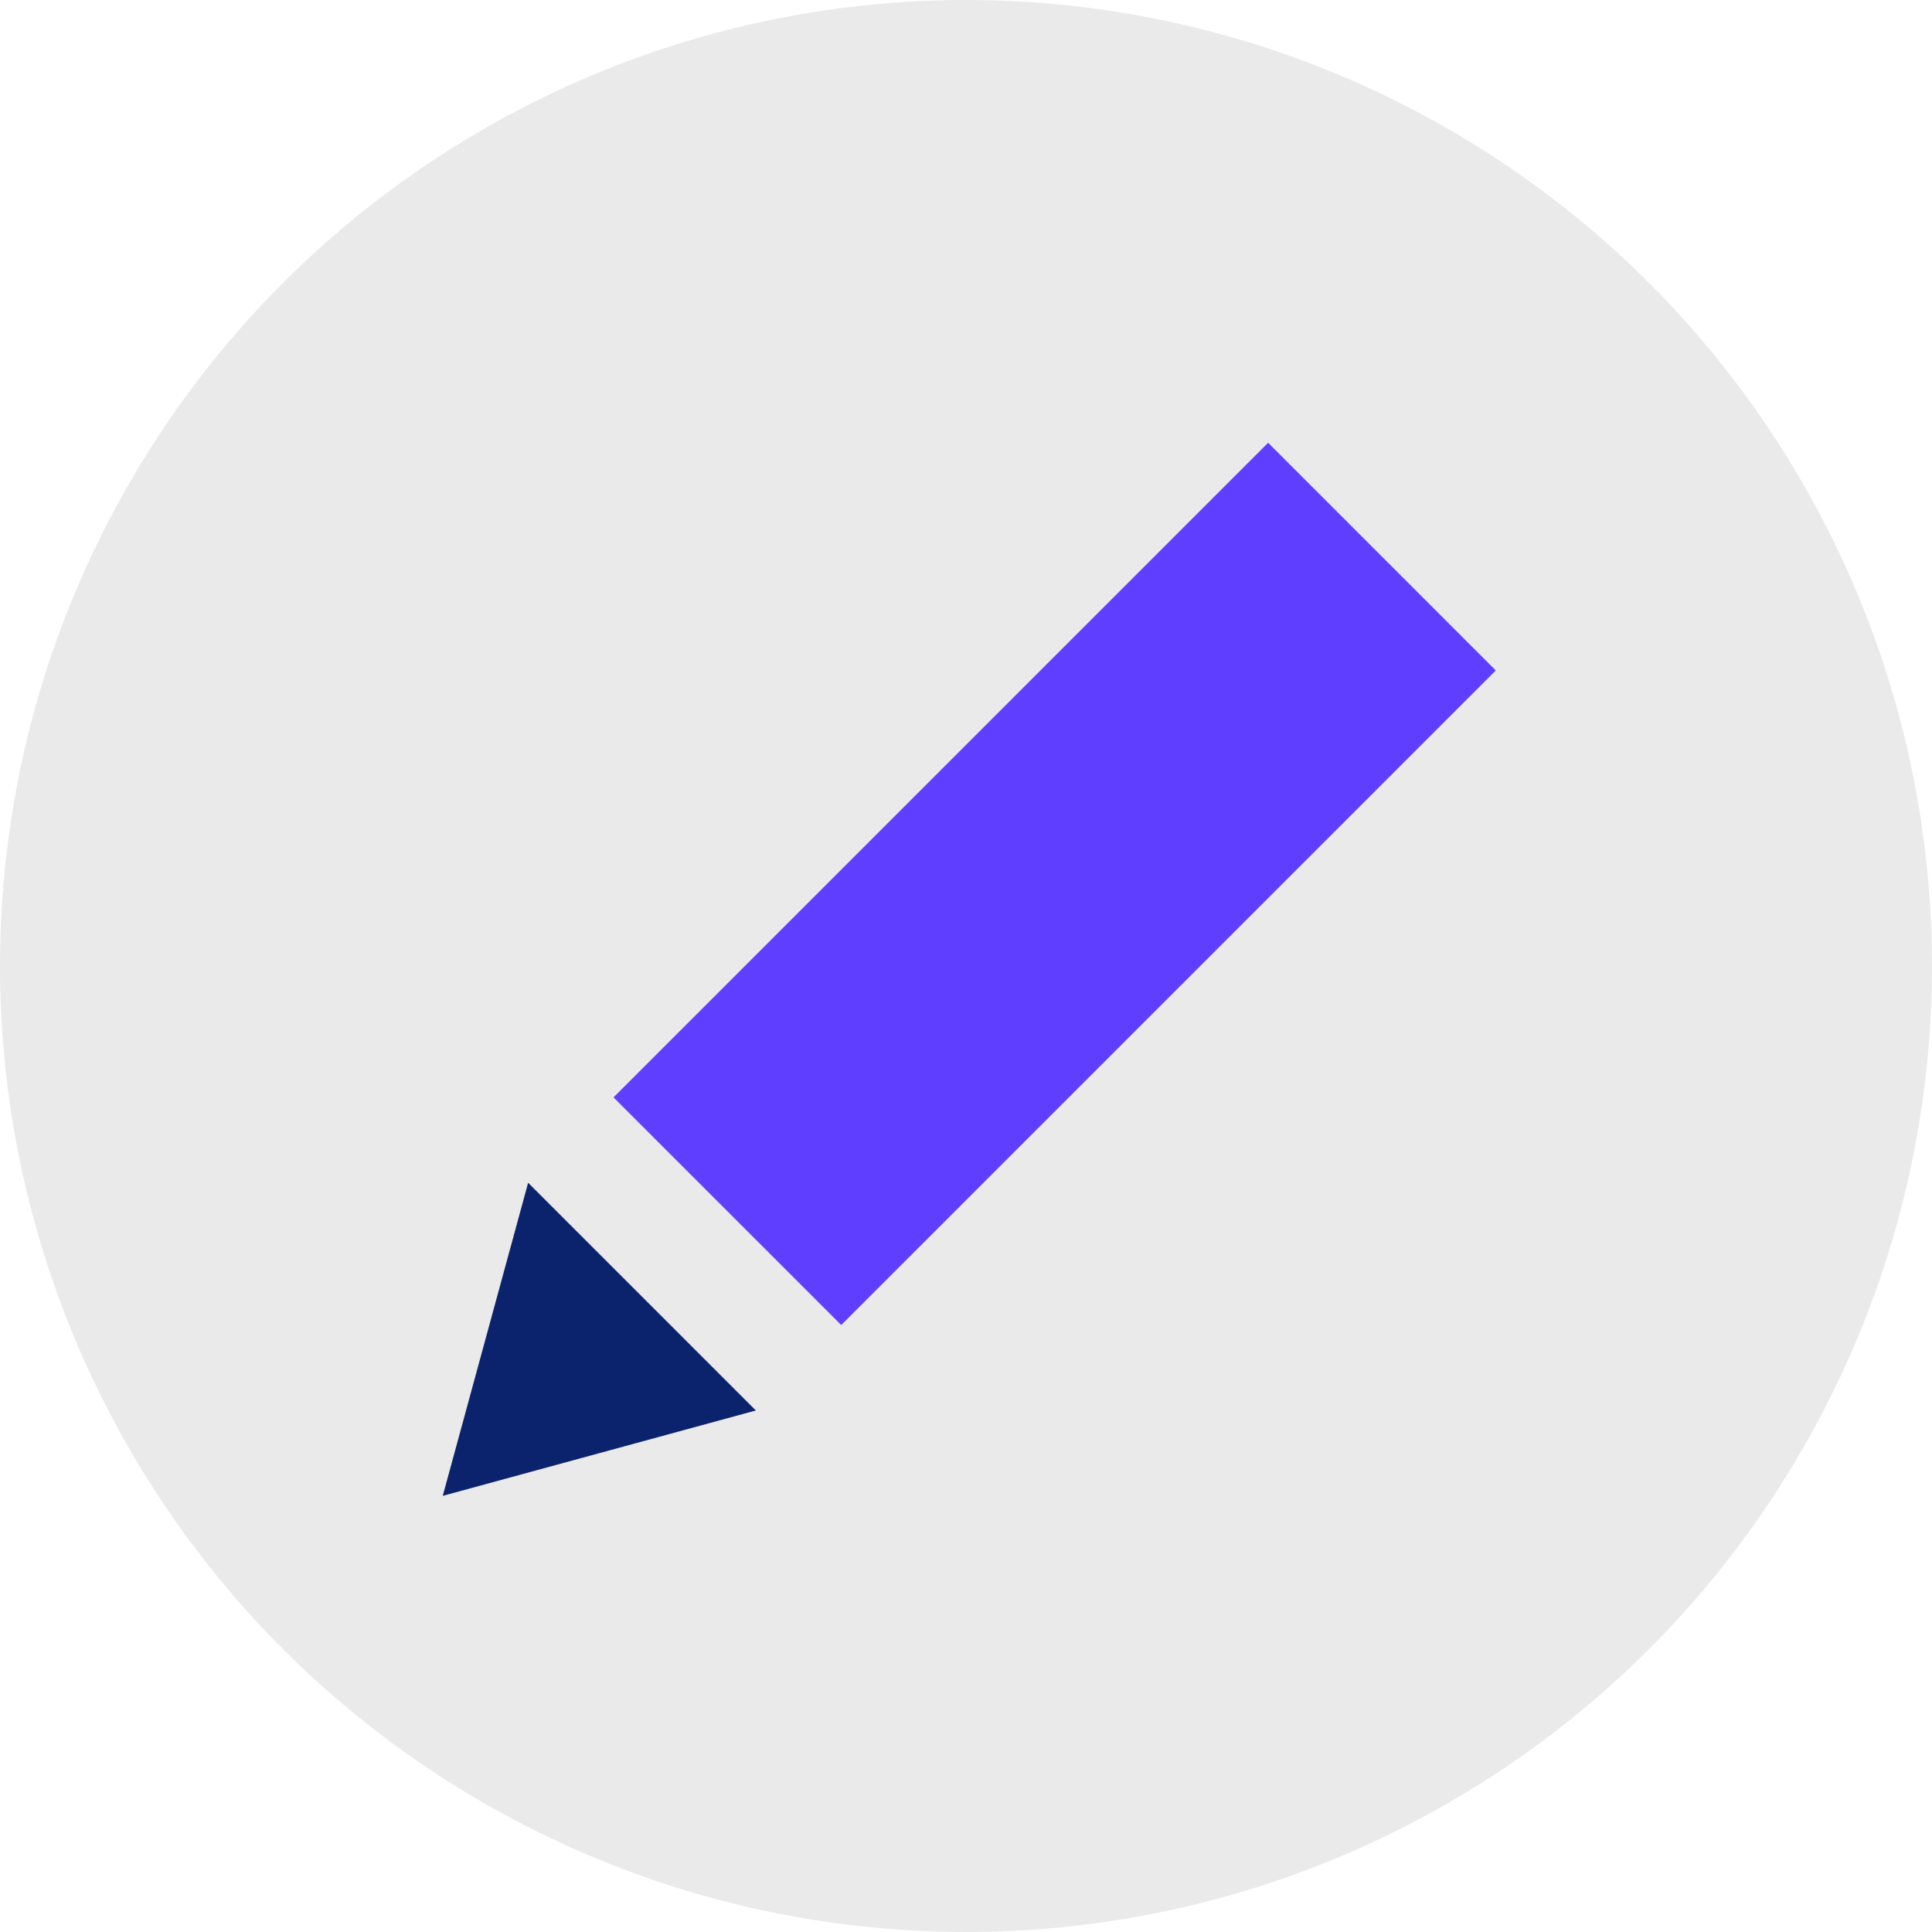 <svg width="36" height="36" viewBox="0 0 36 36" fill="none" xmlns="http://www.w3.org/2000/svg">
<circle cx="18" cy="18" r="18" fill="#EAEAEA"></circle>
<path d="M8.25 27.873L14.084 26.282L9.841 22.039L8.25 27.873Z" fill="#0B236D"></path>
<path d="M23.63 8.25L27.872 12.493L15.675 24.69L11.432 20.448L23.63 8.25Z" fill="#603EFF"></path>
</svg>
